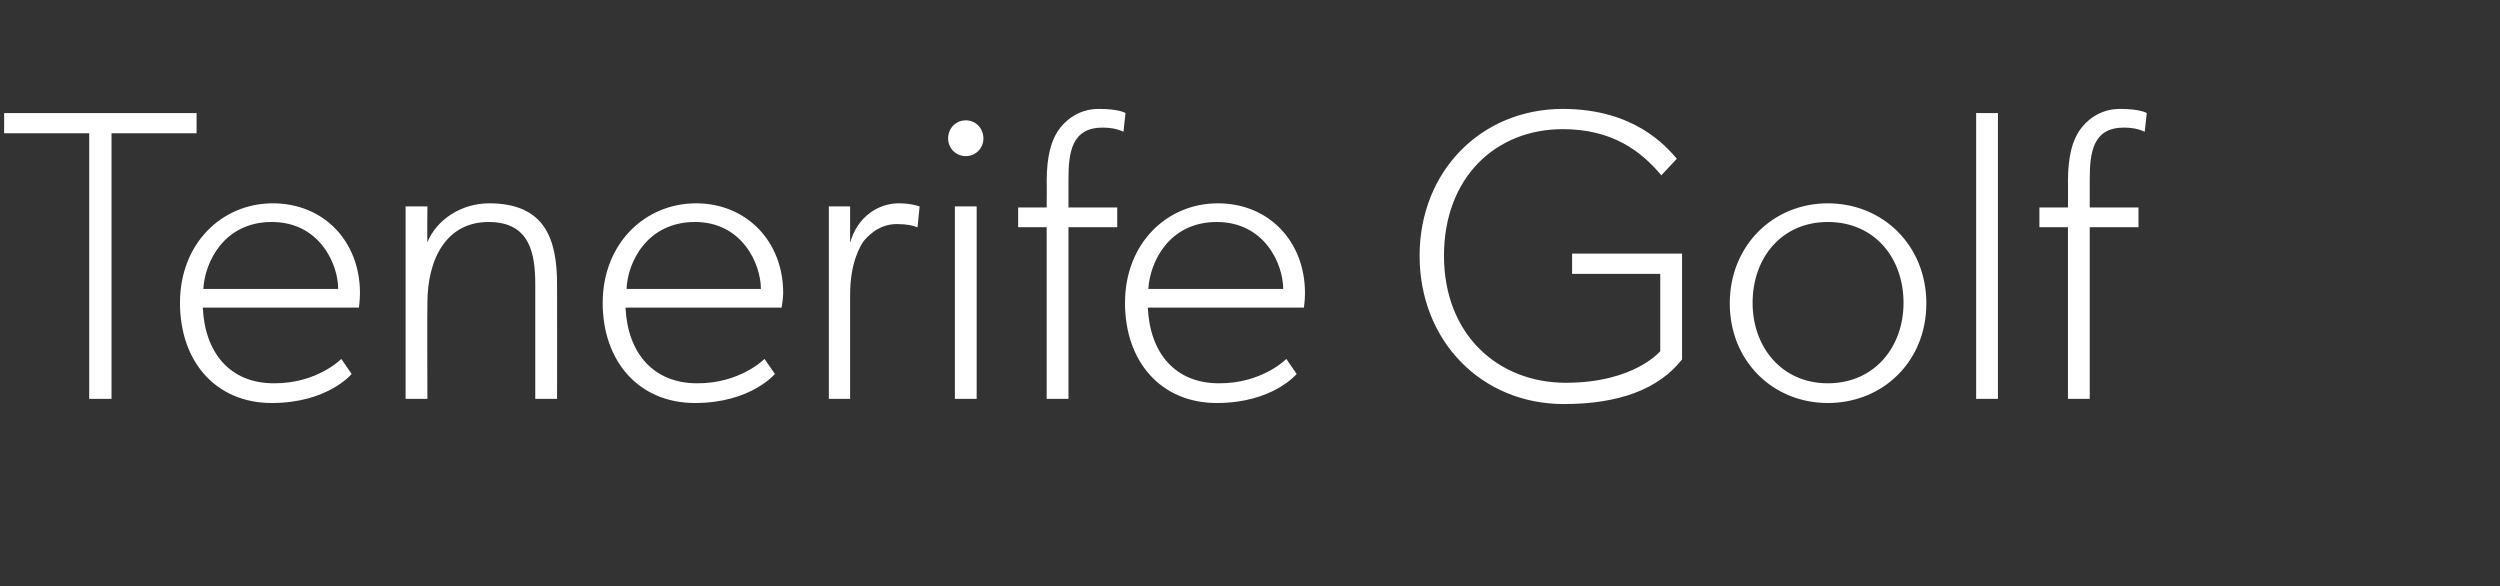 <?xml version="1.0" standalone="no"?><!DOCTYPE svg PUBLIC "-//W3C//DTD SVG 1.1//EN" "http://www.w3.org/Graphics/SVG/1.1/DTD/svg11.dtd"><svg xmlns="http://www.w3.org/2000/svg" version="1.1" width="482px" height="113px" viewBox="0 -13 482 113" style="top:-13px"><rect x="0" y="-13" width="482" height="113" fill="#333333" stroke="none"/>  <desc>Tenerife Golf</desc>  <defs/>  <g id="Polygon59410">    <path d="M 0.8 12.7 L 0.8 8.8 L 37.9 8.8 L 37.9 12.7 L 21.5 12.7 L 21.5 63.9 L 17.2 63.9 L 17.2 12.7 L 0.8 12.7 Z M 52.4 64.7 C 41.6 64.7 34.7 56.7 34.7 45.4 C 34.7 33.9 42.8 26.2 52.6 26.2 C 62.4 26.2 69.4 33.5 69.4 43.5 C 69.41 44.73 69.2 46.3 69.2 46.3 C 69.2 46.3 39.06 46.33 39.1 46.3 C 39.5 55.1 44.4 60.9 52.8 60.9 C 61.19 60.95 65.8 56.2 65.8 56.2 L 67.8 59.1 C 67.8 59.1 63.18 64.7 52.4 64.7 Z M 52.4 29.8 C 43.2 29.8 39.5 37.5 39.2 42.7 C 39.2 42.7 65.2 42.7 65.2 42.7 C 65.2 37.9 61.6 29.8 52.4 29.8 Z M 82.4 26.8 C 82.4 26.8 82.35 33.71 82.4 33.7 C 84.2 29.3 89 26.2 94.3 26.2 C 105 26.2 107.4 33 107.4 41.8 C 107.43 41.78 107.4 63.9 107.4 63.9 L 103.2 63.9 C 103.2 63.9 103.2 41.93 103.2 41.9 C 103.2 35.9 102.2 29.8 94.2 29.8 C 86.2 29.8 82.4 36.7 82.4 45.5 C 82.35 45.53 82.4 63.9 82.4 63.9 L 78.2 63.9 L 78.2 26.8 L 82.4 26.8 Z M 134 64.7 C 123.2 64.7 116.2 56.7 116.2 45.4 C 116.2 33.9 124.4 26.2 134.2 26.2 C 143.9 26.2 151 33.5 151 43.5 C 150.97 44.73 150.7 46.3 150.7 46.3 C 150.7 46.3 120.61 46.33 120.6 46.3 C 121 55.1 126 60.9 134.4 60.9 C 142.74 60.95 147.4 56.2 147.4 56.2 L 149.4 59.1 C 149.4 59.1 144.74 64.7 134 64.7 Z M 134 29.8 C 124.8 29.8 121 37.5 120.8 42.7 C 120.8 42.7 146.7 42.7 146.7 42.7 C 146.7 37.9 143.1 29.8 134 29.8 Z M 163.9 26.8 C 163.9 26.8 163.91 33.79 163.9 33.8 C 165.3 28.8 169.3 26.2 173.3 26.2 C 175.73 26.2 177.3 26.8 177.3 26.8 L 176.9 30.8 C 176.9 30.8 176.85 30.83 176.8 30.8 C 176.1 30.5 174.9 30.2 172.9 30.2 C 169.3 30.2 167.2 32.7 166.5 33.5 C 165.9 34.4 163.9 37.5 163.9 43.9 C 163.91 43.93 163.9 63.9 163.9 63.9 L 159.8 63.9 L 159.8 26.8 L 163.9 26.8 Z M 186.2 10.2 C 188.1 10.2 189.6 11.7 189.6 13.7 C 189.6 15.6 188.1 17.1 186.2 17.1 C 184.3 17.1 182.8 15.6 182.8 13.7 C 182.8 11.7 184.3 10.2 186.2 10.2 Z M 188.3 26.8 L 188.3 63.9 L 184.1 63.9 L 184.1 26.8 L 188.3 26.8 Z M 196.3 30.8 L 196.3 27 L 201.8 27 C 201.8 27 201.85 21.97 201.8 22 C 201.8 16.8 202.8 14 204 12.2 C 205.2 10.4 207.8 8 211.8 8 C 215.83 7.99 217 8.8 217 8.8 C 217 8.8 216.62 12.38 216.6 12.4 C 215.3 11.8 214 11.6 212.6 11.6 C 206.6 11.6 206 16.4 206 21.6 C 206 21.57 206 27 206 27 L 215.4 27 L 215.4 30.8 L 206 30.8 L 206 63.9 L 201.8 63.9 L 201.8 30.8 L 196.3 30.8 Z M 234.6 64.7 C 223.8 64.7 216.9 56.7 216.9 45.4 C 216.9 33.9 225 26.2 234.8 26.2 C 244.6 26.2 251.6 33.5 251.6 43.5 C 251.61 44.73 251.4 46.3 251.4 46.3 C 251.4 46.3 221.26 46.33 221.3 46.3 C 221.7 55.1 226.6 60.9 235 60.9 C 243.38 60.95 248 56.2 248 56.2 L 250 59.1 C 250 59.1 245.38 64.7 234.6 64.7 Z M 234.6 29.8 C 225.4 29.8 221.7 37.5 221.4 42.7 C 221.4 42.7 247.4 42.7 247.4 42.7 C 247.4 37.9 243.8 29.8 234.6 29.8 Z M 324.3 35.9 C 324.3 35.9 324.3 56.31 324.3 56.3 C 319.8 62 312.2 64.9 301.5 64.9 C 285.6 64.9 273.7 52.7 273.7 36.3 C 273.7 20 285.6 8 301.3 8 C 315.1 8 321.2 15.2 323.3 17.6 C 323.3 17.6 320.3 20.8 320.3 20.8 C 316.3 16 310.7 11.9 301.3 11.9 C 288.4 11.9 278.4 21.2 278.4 36.3 C 278.4 51.5 288.8 60.8 301.9 60.8 C 315.11 60.79 320.1 54.7 320.1 54.7 L 320.1 39.8 L 303.1 39.8 L 303.1 35.9 L 324.3 35.9 Z M 352.4 26.2 C 363 26.2 371.4 34.3 371.4 45.5 C 371.4 56.7 363 64.7 352.4 64.7 C 341.9 64.7 333.5 56.7 333.5 45.5 C 333.5 34.3 341.9 26.2 352.4 26.2 Z M 367 45.4 C 367 36.7 361.4 29.8 352.4 29.8 C 343.5 29.8 337.9 36.7 337.9 45.4 C 337.9 53.9 343.5 60.9 352.4 60.9 C 361.4 60.9 367 53.9 367 45.4 Z M 385.2 8.8 L 385.2 63.9 L 381 63.9 L 381 8.8 L 385.2 8.8 Z M 393.2 30.8 L 393.2 27 L 398.7 27 C 398.7 27 398.74 21.97 398.7 22 C 398.7 16.8 399.7 14 400.9 12.2 C 402.1 10.4 404.7 8 408.7 8 C 412.72 7.99 413.9 8.8 413.9 8.8 C 413.9 8.8 413.52 12.38 413.5 12.4 C 412.2 11.8 410.9 11.6 409.5 11.6 C 403.5 11.6 402.9 16.4 402.9 21.6 C 402.9 21.57 402.9 27 402.9 27 L 412.3 27 L 412.3 30.8 L 402.9 30.8 L 402.9 63.9 L 398.7 63.9 L 398.7 30.8 L 393.2 30.8 Z " stroke="none" fill="#ffffff"/>  </g></svg>